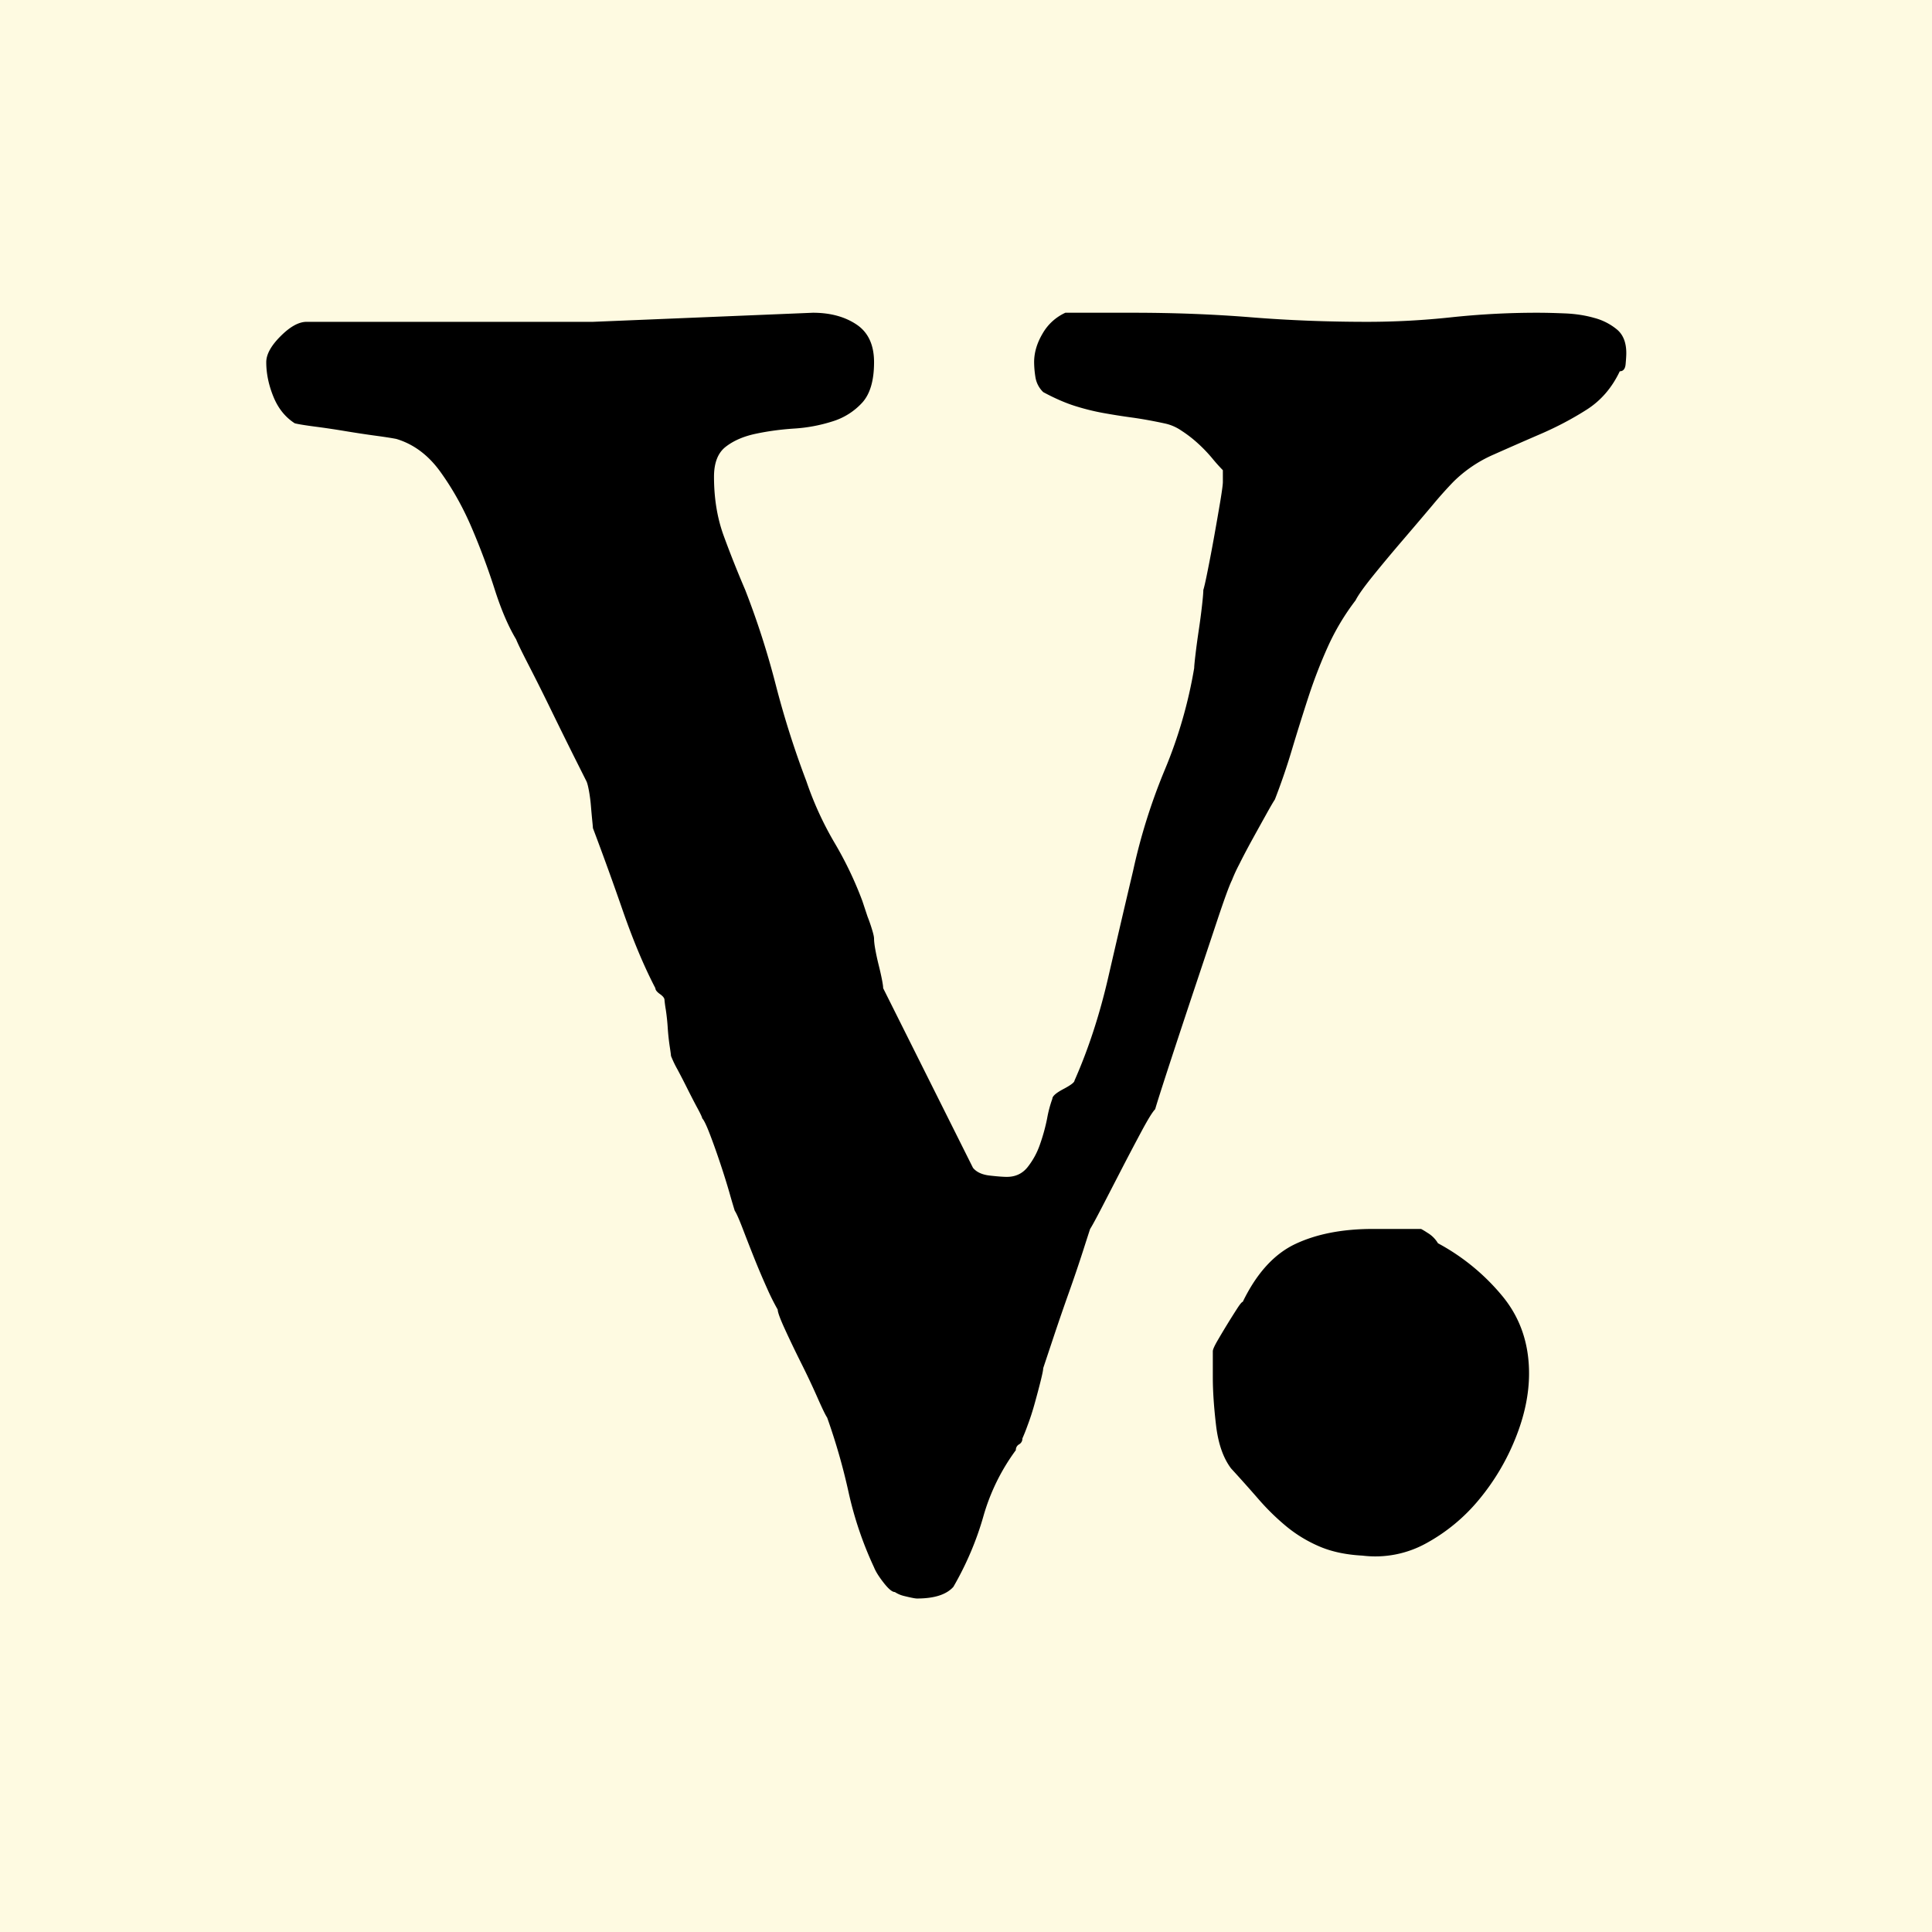 <svg xmlns="http://www.w3.org/2000/svg" version="1.0" viewBox="0 0 810 810"><path fill="#fff" d="M-81-81h972v972H-81z"/><path fill="#fefae1" d="M-81-81h972v972H-81z"/><path d="M123.63 177.5c-4-2.55-7-6.27-9-11.18s-3-9.74-3-14.47c0-3.27 2-6.9 6-10.9 4-4.01 7.64-6.02 10.92-6.02H248.6l92.21-3.81c7.27 0 13.36 1.64 18.27 4.92 4.91 3.27 7.37 8.54 7.37 15.81 0 7.64-1.64 13.28-4.92 16.92a27.98 27.98 0 0 1-12.54 7.91 66.2 66.2 0 0 1-16.1 3c-5.63.37-11 1.1-16.1 2.19-5.09 1.08-9.27 2.9-12.54 5.45-3.27 2.54-4.9 6.73-4.9 12.55 0 9.1 1.36 17.37 4.09 24.83 2.73 7.46 5.73 15 9 22.64 5.1 13.09 9.36 26.37 12.81 39.82a383.49 383.49 0 0 0 12.83 40.38 138.86 138.86 0 0 0 11.72 25.66 153.08 153.08 0 0 1 11.75 24.54l2.17 6.55a65 65 0 0 1 1.9 5.47c.56 1.81.83 3.08.83 3.81 0 1.09.18 2.63.55 4.64.36 2 .82 4.1 1.36 6.28.55 2.18 1 4.18 1.36 6 .36 1.82.55 3.09.55 3.82l37.65 75.3c1.46 1.8 3.82 2.9 7.1 3.26 3.27.37 5.63.54 7.1.54 3.62 0 6.53-1.36 8.71-4.09a32 32 0 0 0 5.19-9.55 78.58 78.58 0 0 0 3-10.9 49.75 49.75 0 0 1 2.18-8.19c0-1.1 1.55-2.46 4.65-4.1 3.09-1.63 4.64-2.81 4.64-3.54 5.8-13.1 10.53-27.55 14.17-43.38 3.64-15.82 7.1-30.64 10.37-44.46a246.73 246.73 0 0 1 13.36-42.57 193.86 193.86 0 0 0 12.28-42.56c0-.73.18-2.63.55-5.72.36-3.1.82-6.45 1.36-10.1.55-3.64 1-7.1 1.37-10.37.37-3.27.55-5.45.55-6.54.36-1.1 1-3.91 1.9-8.46.91-4.55 1.82-9.36 2.73-14.45.91-5.1 1.73-9.82 2.47-14.19.72-4.37 1.09-7.1 1.09-8.18v-4.93a73.78 73.78 0 0 1-4.38-4.89 62.84 62.84 0 0 0-6-6.28c-2.18-2-4.54-3.83-7.09-5.47a19.32 19.32 0 0 0-7.1-3c-5.09-1.1-9.63-1.9-13.63-2.45-4-.54-8-1.18-12-1.9-4-.73-8-1.73-12-3-4-1.28-8.37-3.19-13.1-5.74a11.03 11.03 0 0 1-3.28-6.27 41.4 41.4 0 0 1-.55-6.28c0-4 1.18-8 3.55-12a21.1 21.1 0 0 1 9.55-8.73h28.37c17.1 0 33.55.63 49.38 1.9 15.82 1.28 32.1 1.91 48.84 1.91 11.63 0 23.36-.63 35.19-1.9a339.58 339.58 0 0 1 36.28-1.91c3.28 0 7.1.1 11.47.28 4.36.18 8.45.81 12.26 1.9a24.8 24.8 0 0 1 9.55 4.91c2.55 2.18 3.83 5.45 3.83 9.83 0 1.09-.1 2.62-.28 4.62-.18 2-1 3-2.45 3-3.28 6.92-7.91 12.3-13.91 16.11-6 3.82-12.37 7.18-19.1 10.1-6.73 2.9-13.37 5.82-19.92 8.73a55.25 55.25 0 0 0-16.9 11.46 176.38 176.38 0 0 0-8.74 9.8c-4 4.74-8.18 9.65-12.54 14.74-4.37 5.1-8.47 10.01-12.29 14.74-3.82 4.73-6.28 8.18-7.37 10.36a99.07 99.07 0 0 0-11.72 19.65c-3.1 6.9-5.82 14-8.19 21.28-2.36 7.28-4.64 14.55-6.82 21.83a271.43 271.43 0 0 1-7.1 20.72c-.72 1.1-2 3.28-3.81 6.56-1.83 3.28-3.74 6.73-5.74 10.36-2 3.64-3.82 7.1-5.45 10.38a66.14 66.14 0 0 0-3 6.53c-1.1 2.19-3.19 7.92-6.28 17.2-3.09 9.28-6.45 19.37-10.1 30.28-3.63 10.9-7 21.1-10.09 30.55-3.08 9.46-4.99 15.46-5.72 18-1.09 1.1-3 4.19-5.73 9.28-2.73 5.1-5.56 10.46-8.47 16.1l-8.17 15.82c-2.54 4.9-4.18 7.9-4.9 9-.37 1.1-1.37 4.19-3 9.28a622.13 622.13 0 0 1-5.74 16.93A1046.1 1046.1 0 0 0 442 559.7l-4.63 13.9c0 .74-.37 2.56-1.1 5.48-.72 2.9-1.55 6-2.46 9.28-.9 3.27-1.9 6.36-3 9.26a77.72 77.72 0 0 1-2.17 5.46 2.7 2.7 0 0 1-1.38 2.47 2.66 2.66 0 0 0-1.36 2.43 86.6 86.6 0 0 0-13.64 27.85c-2.9 10.18-7.09 19.99-12.54 29.45-2.91 3.27-8 4.9-15.29 4.9-.73 0-2.54-.35-5.45-1.07a12.04 12.04 0 0 1-3.81-1.64c-1.1 0-2.64-1.28-4.64-3.83-2-2.54-3.37-4.73-4.1-6.55a151.5 151.5 0 0 1-10.64-31.36 260.01 260.01 0 0 0-9-31.39c-.73-1.08-2.09-3.9-4.09-8.44a320 320 0 0 0-6.83-14.46c-2.54-5.1-4.81-9.82-6.81-14.2-2-4.35-3-7.09-3-8.18a94.5 94.5 0 0 1-4.38-8.73c-1.8-4-3.63-8.27-5.45-12.82a970.79 970.79 0 0 1-4.9-12.54c-1.47-3.82-2.56-6.28-3.29-7.38a295.2 295.2 0 0 1-2.17-7.36c-1.1-3.82-2.37-7.91-3.83-12.28-1.45-4.36-2.9-8.45-4.36-12.26-1.46-3.82-2.55-6.1-3.28-6.83 0-.37-.63-1.73-1.9-4.1-1.28-2.36-2.64-5-4.1-7.9-1.45-2.92-2.9-5.74-4.36-8.47a44.93 44.93 0 0 1-2.73-5.72c0-.36-.18-1.73-.55-4.1a95.53 95.53 0 0 1-.81-7.63 89.17 89.17 0 0 0-.81-7.64 49.35 49.35 0 0 1-.55-4.1c0-.72-.64-1.55-1.92-2.45-1.27-.9-1.9-1.72-1.9-2.45-4.74-9.1-9.28-19.92-13.65-32.47a1352.6 1352.6 0 0 0-12.54-34.66c0-.35-.1-1.44-.29-3.27-.18-1.82-.36-3.82-.54-6a64.88 64.88 0 0 0-.82-6.28c-.36-2-.72-3.36-1.07-4.09l-5.47-10.9c-2.9-5.83-6-12.1-9.28-18.83a901.98 901.98 0 0 0-9.27-18.55c-2.9-5.63-4.73-9.36-5.45-11.19-3.28-5.46-6.28-12.46-9-21a290.68 290.68 0 0 0-9.56-25.64c-3.64-8.55-8-16.37-13.1-23.47-5.08-7.1-11.26-11.73-18.55-13.92-1.8-.36-4.72-.82-8.73-1.36-4-.54-8.18-1.18-12.55-1.9-4.36-.73-8.64-1.37-12.82-1.91-4.18-.55-7-1.01-8.46-1.38ZM508.48 577.45v-10.93c0-.71.64-2.16 1.9-4.34a339.19 339.19 0 0 1 8.18-13.37c1.28-2 2.1-3 2.47-3 5.82-12.01 13.19-20.1 22.1-24.29 8.9-4.18 19.73-6.28 32.46-6.28h20.19c.73.37 1.64.92 2.73 1.64a12.52 12.52 0 0 1 4.36 4.36 90.51 90.51 0 0 1 26.74 21.83c7.63 9.1 11.45 20 11.45 32.74 0 8.73-1.91 17.82-5.73 27.28a95.78 95.78 0 0 1-15.27 25.65 75.68 75.68 0 0 1-22.1 18.28 44.1 44.1 0 0 1-26.73 5.18c-6.92-.37-12.92-1.64-18.01-3.82-5.1-2.18-9.74-5-13.93-8.45a99.24 99.24 0 0 1-11.71-11.47 651.31 651.31 0 0 0-11.46-12.83c-3.28-4.36-5.37-10.36-6.28-18-.9-7.63-1.36-14.36-1.36-20.18Zm0 0"/></svg>